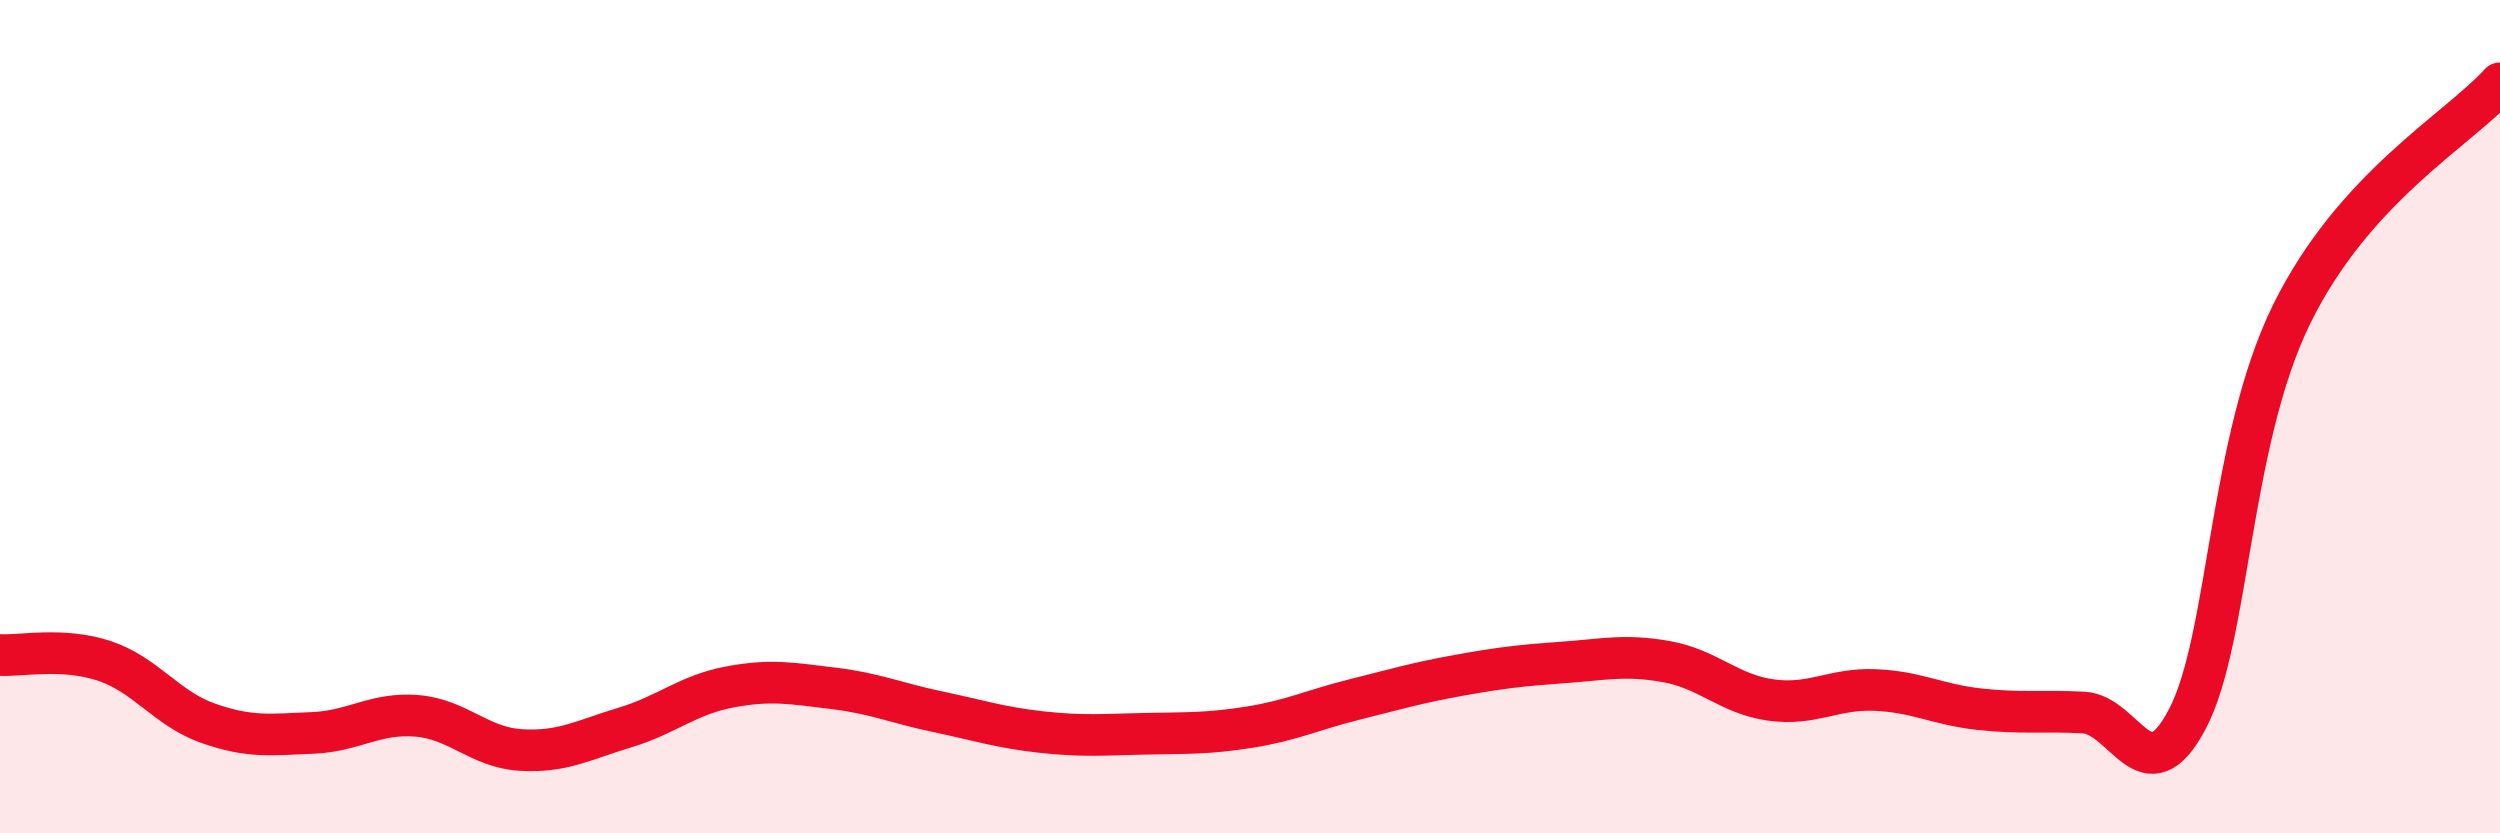 
    <svg width="60" height="20" viewBox="0 0 60 20" xmlns="http://www.w3.org/2000/svg">
      <path
        d="M 0,15.72 C 0.5,15.75 1.5,15.53 2.5,15.86 C 3.5,16.19 4,17.01 5,17.36 C 6,17.71 6.5,17.63 7.5,17.59 C 8.5,17.55 9,17.1 10,17.18 C 11,17.26 11.5,17.94 12.5,18 C 13.5,18.06 14,17.76 15,17.46 C 16,17.16 16.5,16.68 17.5,16.49 C 18.5,16.3 19,16.4 20,16.52 C 21,16.64 21.5,16.87 22.5,17.08 C 23.5,17.29 24,17.46 25,17.57 C 26,17.68 26.5,17.63 27.5,17.61 C 28.5,17.59 29,17.61 30,17.45 C 31,17.29 31.5,17.04 32.5,16.79 C 33.5,16.54 34,16.39 35,16.21 C 36,16.03 36.5,15.97 37.5,15.9 C 38.5,15.83 39,15.7 40,15.88 C 41,16.06 41.5,16.66 42.5,16.8 C 43.5,16.94 44,16.52 45,16.56 C 46,16.6 46.5,16.91 47.5,17.02 C 48.5,17.13 49,17.05 50,17.1 C 51,17.15 51.5,19.16 52.5,17.25 C 53.5,15.34 53.5,10.59 55,7.54 C 56.5,4.49 59,3.11 60,2L60 20L0 20Z"
        fill="#EB0A25"
        opacity="0.1"
        stroke-linecap="round"
        stroke-linejoin="round"
      />
      <path
        d="M 0,15.72 C 0.5,15.75 1.5,15.53 2.5,15.86 C 3.5,16.19 4,17.01 5,17.36 C 6,17.71 6.5,17.63 7.5,17.59 C 8.5,17.55 9,17.1 10,17.18 C 11,17.26 11.5,17.94 12.5,18 C 13.5,18.06 14,17.76 15,17.46 C 16,17.16 16.5,16.68 17.5,16.49 C 18.5,16.3 19,16.4 20,16.52 C 21,16.64 21.5,16.87 22.5,17.08 C 23.5,17.29 24,17.46 25,17.57 C 26,17.68 26.5,17.63 27.5,17.61 C 28.5,17.59 29,17.61 30,17.45 C 31,17.29 31.5,17.04 32.5,16.79 C 33.5,16.54 34,16.39 35,16.21 C 36,16.03 36.5,15.97 37.5,15.9 C 38.5,15.83 39,15.7 40,15.88 C 41,16.06 41.5,16.66 42.5,16.8 C 43.5,16.94 44,16.52 45,16.56 C 46,16.6 46.5,16.91 47.5,17.02 C 48.5,17.13 49,17.05 50,17.1 C 51,17.15 51.5,19.16 52.5,17.25 C 53.5,15.34 53.5,10.59 55,7.54 C 56.5,4.49 59,3.11 60,2"
        stroke="#EB0A25"
        stroke-width="1"
        fill="none"
        stroke-linecap="round"
        stroke-linejoin="round"
      />
    </svg>
  